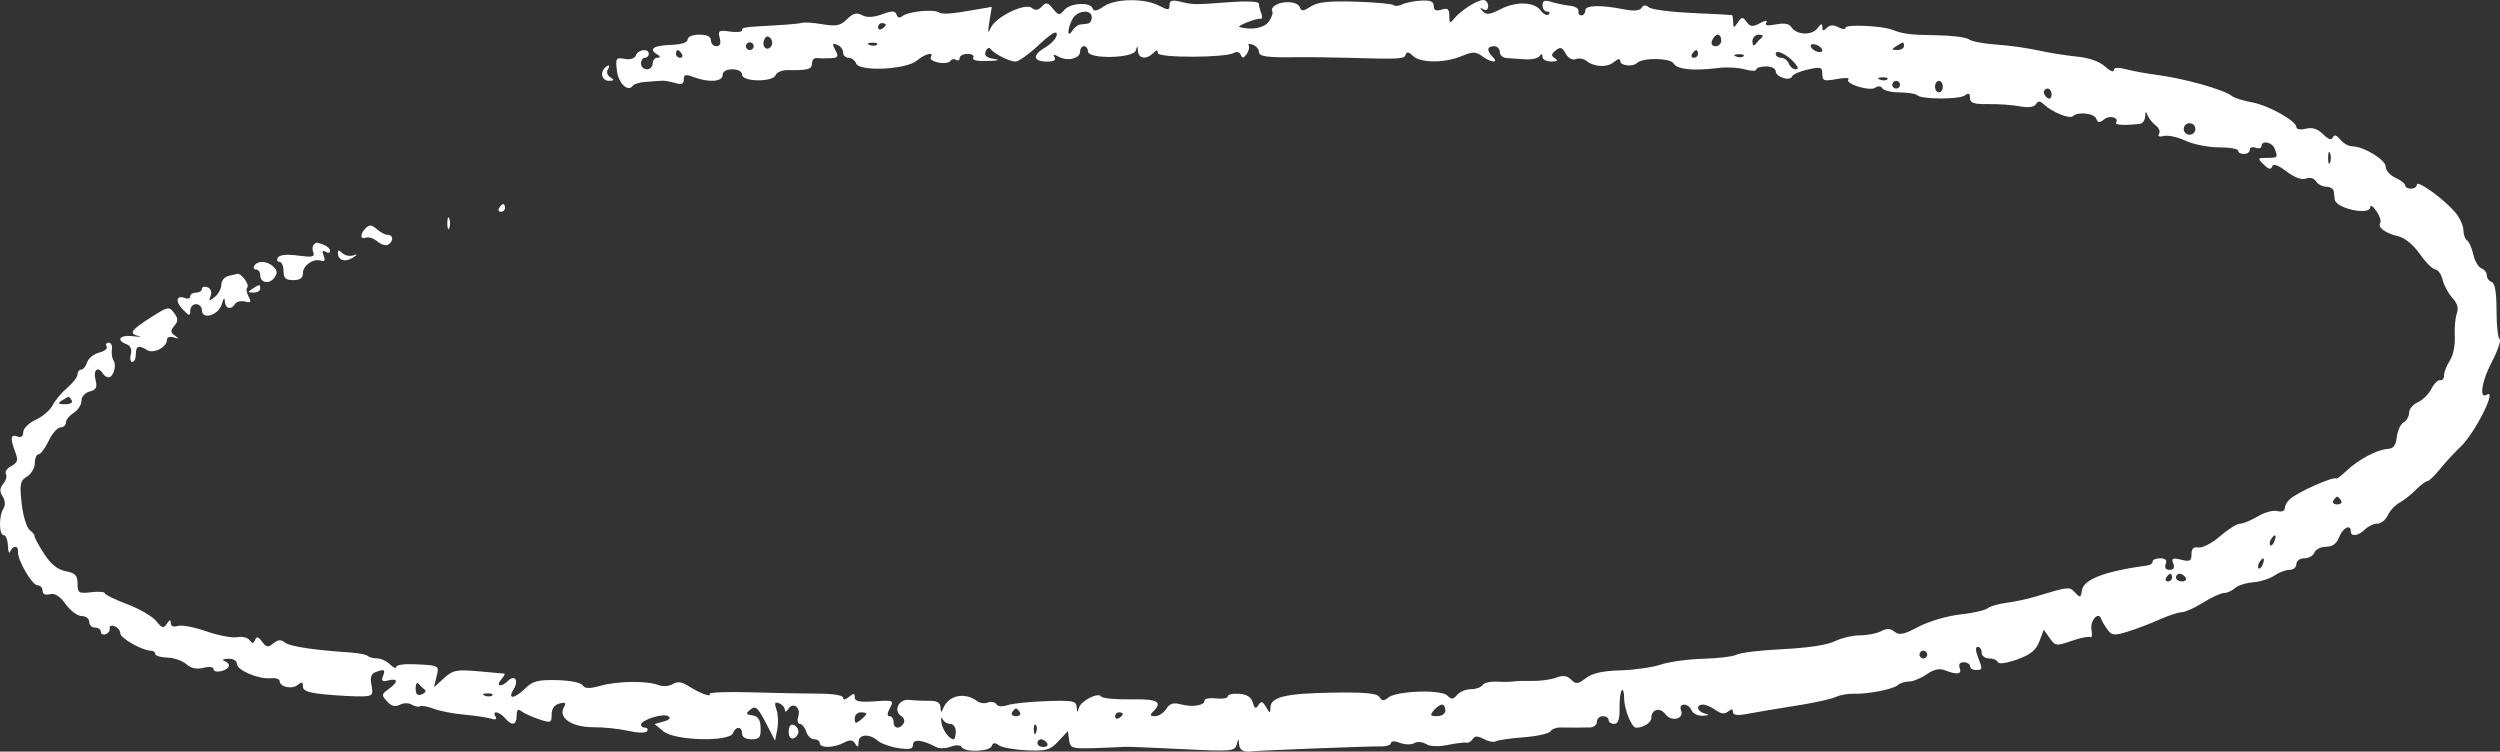 <svg width="306" height="92" viewBox="0 0 306 92" fill="none" xmlns="http://www.w3.org/2000/svg">
<rect x="0" y="0" width="306" height="92" fill="#333333" stroke="none"/>
<path fill-rule="evenodd" clip-rule="evenodd" d="M127.512 0.804C127.074 1.269 126.718 1.318 126.297 0.972C125.476 0.296 121.834 2.077 121.251 3.439C120.919 4.215 120.881 4.018 121.1 2.658L121.393 0.839L119.308 1.201C116.26 1.731 115.377 1.788 114.853 1.488C114.176 1.102 111.137 1.423 110.492 1.949C110.133 2.242 109.872 2.187 109.735 1.787C109.566 1.298 109.216 1.291 107.96 1.75C106.893 2.14 106.116 2.174 105.518 1.857C104.85 1.502 104.412 1.619 103.675 2.35C102.87 3.147 102.368 3.251 100.691 2.971C99.582 2.784 98.46 2.703 98.199 2.789C97.937 2.875 96.546 3.011 95.107 3.09C90.949 3.321 90.826 3.339 90.826 3.718C90.826 3.916 90.152 3.98 89.327 3.86C87.987 3.665 87.856 3.749 88.093 4.649C88.272 5.325 88.139 5.655 87.69 5.655C87.322 5.655 87.021 5.337 87.021 4.949C87.021 4.477 86.546 4.242 85.594 4.242C84.77 4.242 84.168 4.49 84.168 4.831C84.167 5.195 83.431 5.444 82.241 5.483C80.049 5.555 79.355 5.976 80.376 6.616C80.85 6.913 80.884 7.057 80.481 7.062C80.155 7.066 79.887 7.387 79.887 7.776C79.887 8.165 79.566 8.483 79.173 8.483C78.781 8.483 78.46 8.165 78.46 7.776C78.46 7.387 78.674 7.069 78.936 7.069C79.197 7.069 79.411 6.857 79.411 6.598C79.411 5.887 78.123 6.032 77.835 6.775C77.682 7.17 77.139 7.34 76.448 7.209C75.399 7.01 75.327 7.12 75.508 8.649C75.693 10.223 76.87 11.325 77.471 10.486C77.622 10.275 78.335 10.064 79.055 10.019C79.774 9.973 80.63 9.912 80.957 9.882C81.284 9.853 82.033 9.975 82.622 10.153C83.421 10.396 83.692 10.288 83.692 9.728C83.692 9.118 83.919 9.063 84.912 9.438C86.748 10.129 88.448 10.01 88.448 9.19C88.448 8.75 88.897 8.483 89.637 8.483C90.332 8.483 90.826 8.754 90.826 9.135C90.826 10.027 94.589 10.084 94.933 9.196C95.07 8.843 95.754 8.565 96.452 8.578C98.873 8.624 99.388 8.48 99.388 7.756C99.388 7.355 99.656 7.062 99.982 7.105C100.31 7.147 101.066 7.156 101.664 7.125C102.595 7.077 102.678 6.935 102.247 6.138C101.837 5.377 101.877 5.256 102.469 5.481C102.867 5.632 103.193 6.052 103.193 6.413C103.193 6.774 103.491 7.069 103.855 7.069C104.22 7.069 104.64 7.384 104.789 7.769C105.187 8.796 110.923 8.523 112.229 7.415C113.234 6.562 114.379 6.293 113.928 7.016C113.785 7.245 114.206 7.534 114.863 7.659C115.52 7.784 116.174 7.698 116.317 7.47C116.46 7.241 116.776 7.176 117.019 7.325C117.263 7.474 117.462 7.371 117.462 7.097C117.462 6.823 117.903 6.598 118.441 6.598C118.98 6.598 119.288 6.81 119.127 7.069C118.946 7.359 119.621 7.513 120.882 7.47C122.249 7.423 122.505 7.335 121.65 7.206C120.736 7.067 120.448 6.805 120.646 6.294C120.799 5.9 121.054 5.753 121.214 5.969C121.664 6.578 123.556 7.541 124.303 7.541C124.671 7.541 125.958 6.618 127.162 5.491C128.662 4.087 129.353 3.684 129.353 4.211C129.353 4.634 128.707 5.359 127.917 5.821C126.302 6.767 126.438 7.541 128.22 7.541C128.98 7.541 129.29 7.349 129.078 7.01C128.841 6.63 128.987 6.612 129.593 6.948C130.664 7.542 132.207 7.164 132.207 6.307C132.207 5.949 132.421 5.655 132.682 5.655C132.944 5.655 133.158 5.938 133.158 6.284C133.158 7.27 138.76 7.157 139.029 6.166C139.195 5.551 139.24 5.564 139.286 6.245C139.35 7.195 140.315 7.329 141.149 6.504C141.581 6.075 141.719 6.073 141.719 6.494C141.719 7.11 150.072 7.083 151.073 6.464C151.377 6.275 151.735 6.387 151.868 6.713C152.054 7.165 152.224 7.143 152.591 6.621C152.855 6.244 152.968 5.77 152.841 5.565C152.714 5.362 152.941 5.321 153.348 5.475C153.754 5.63 154.086 6.006 154.086 6.312C154.086 6.919 154.994 7.058 158.604 7.001C159.912 6.981 162.695 7.012 164.788 7.071C171.454 7.259 171.865 7.237 172.053 6.681C172.18 6.303 172.454 6.351 172.946 6.838C173.841 7.725 176.786 7.743 178.884 6.875C180.269 6.301 180.62 6.301 181.411 6.875C182.534 7.689 183.515 7.764 182.719 6.975C181.942 6.205 182.002 5.655 182.862 5.655C183.254 5.655 183.575 5.974 183.575 6.362C183.575 6.751 183.95 7.087 184.407 7.107C184.865 7.129 185.882 7.196 186.667 7.257C187.452 7.319 188.251 7.142 188.443 6.866C188.677 6.529 188.795 6.558 188.8 6.952C188.804 7.276 189.288 7.537 189.877 7.534C190.622 7.528 190.76 7.408 190.331 7.138C189.834 6.827 189.851 6.637 190.416 6.172C190.989 5.702 191.214 5.771 191.635 6.55C191.944 7.122 192.437 7.397 192.863 7.235C193.255 7.086 193.84 7.179 194.164 7.442C195.122 8.22 196.69 8.294 197.533 7.6C198.044 7.181 198.32 7.139 198.32 7.483C198.32 8.044 199.857 8.217 200.366 7.713C201.05 7.034 204.461 7.079 204.852 7.771C205.266 8.504 207.303 8.707 210.347 8.318C211.337 8.191 212.782 8.268 213.557 8.488C214.332 8.708 214.967 8.718 214.967 8.509C214.967 8.3 215.502 8.13 216.156 8.13C216.81 8.13 217.345 8.396 217.345 8.723C217.345 9.431 219.136 9.992 219.352 9.351C219.435 9.105 220.301 8.726 221.278 8.508C222.871 8.152 223.053 8.208 223.053 9.057C223.053 9.893 223.257 9.964 224.836 9.672C225.818 9.49 226.454 9.507 226.251 9.709C225.718 10.242 228.884 11.22 229.55 10.729C229.873 10.491 230.231 10.528 230.411 10.816C230.58 11.088 231.527 11.311 232.514 11.311C233.501 11.311 234.464 11.464 234.652 11.65C235.185 12.178 239.866 12.189 240.532 11.664C240.959 11.327 241.127 11.417 241.127 11.983C241.127 12.614 241.579 12.765 243.386 12.74C244.628 12.723 246.365 12.846 247.244 13.014C248.278 13.211 248.967 13.118 249.196 12.751C249.468 12.316 249.705 12.331 250.214 12.813C251.178 13.728 253.345 14.6 253.723 14.225C254.314 13.639 256.315 13.848 256.577 14.524C256.78 15.046 256.98 15.068 257.521 14.623C258.207 14.059 259.405 14.373 259.006 15.012C258.821 15.309 260.164 15.374 261.936 15.155C262.263 15.114 262.548 14.71 262.568 14.257C262.598 13.597 262.661 13.574 262.883 14.139C263.036 14.527 263.479 15.078 263.869 15.363C264.259 15.648 264.438 16.105 264.267 16.38C264.074 16.688 264.301 16.789 264.863 16.643C265.362 16.514 266.548 16.775 267.499 17.221C268.45 17.669 270.289 18.035 271.587 18.035C272.884 18.035 273.946 18.219 273.946 18.443C273.946 18.668 274.267 18.852 274.659 18.852C275.051 18.852 275.373 18.617 275.373 18.33C275.373 18.043 275.694 17.93 276.086 18.08C276.478 18.229 276.799 18.145 276.799 17.894C276.799 17.145 278.101 17.378 278.413 18.183C278.84 19.285 278.809 19.323 277.479 19.323C276.317 19.323 276.297 19.363 277.084 20.143C277.674 20.728 277.968 20.797 278.107 20.384C278.24 19.989 278.803 20.182 279.867 20.986C280.856 21.734 281.734 22.053 282.255 21.855C282.742 21.67 283.247 21.81 283.491 22.2C283.717 22.561 284.284 22.858 284.751 22.858C285.217 22.858 285.625 23.124 285.658 23.447C285.691 23.771 285.744 24.214 285.777 24.431C285.943 25.536 290.117 26.415 290.117 25.345C290.117 25.028 290.451 25.24 290.858 25.817C291.266 26.394 291.482 27.053 291.339 27.282C290.992 27.838 291.955 28.547 293.579 28.931C294.366 29.118 295.424 29.995 296.195 31.099C296.907 32.12 297.753 32.962 298.075 32.972C298.397 32.982 298.807 33.566 298.985 34.271C299.163 34.975 299.704 35.97 300.185 36.483C300.78 37.116 300.95 37.726 300.713 38.384C300.521 38.917 300.411 40.188 300.468 41.209C300.526 42.23 300.253 43.548 299.863 44.138C299.473 44.728 299.154 45.536 299.154 45.934C299.154 46.332 298.94 46.604 298.678 46.54C298.416 46.475 297.93 46.952 297.599 47.6C297.268 48.248 296.519 48.988 295.935 49.243C295.352 49.499 294.874 50.072 294.874 50.516C294.874 50.96 294.571 51.493 294.201 51.7C293.831 51.908 293.457 52.714 293.369 53.491C293.253 54.521 292.949 54.918 292.251 54.953C290.994 55.016 288.746 56.201 287.274 57.575C286.627 58.18 286.041 58.628 285.972 58.57C285.62 58.275 281.201 60.243 280.255 61.116C279.924 61.422 279.653 61.923 279.653 62.231C279.653 62.552 279.262 62.69 278.739 62.554C278.236 62.424 277.16 62.717 276.349 63.206C275.538 63.695 274.565 64.095 274.189 64.095C273.811 64.095 272.711 64.784 271.743 65.626C270.776 66.468 269.591 67.091 269.111 67.01C268.496 66.907 268.238 67.154 268.238 67.845C268.238 68.672 268.039 68.776 266.971 68.511C265.922 68.25 265.755 68.33 266.004 68.973C266.206 69.493 266.057 69.751 265.556 69.751C265.086 69.751 264.909 69.488 265.081 69.044C265.267 68.563 265.055 68.337 264.418 68.337C263.903 68.337 263.482 68.513 263.482 68.729C263.482 68.946 263.214 69.158 262.887 69.203C257.659 69.909 255.025 70.906 254.829 72.253C254.697 73.168 254.613 73.196 253.989 72.53C253.282 71.777 253.258 71.779 249.132 73.027C248.172 73.317 246.585 73.656 245.605 73.78C244.625 73.905 243.577 74.209 243.276 74.457C242.975 74.704 241.459 75.046 239.906 75.216C238.341 75.387 236.084 76.053 234.838 76.712C233.033 77.665 232.454 77.786 231.895 77.327C231.386 76.909 230.944 76.89 230.249 77.259C229.726 77.536 228.568 77.763 227.675 77.763C226.783 77.763 225.389 78.091 224.578 78.492C223.67 78.941 221.241 79.31 218.256 79.452C215.591 79.579 213.04 79.88 212.588 80.12C212.136 80.359 210.293 80.589 208.492 80.632C206.69 80.674 204.355 80.992 203.303 81.339C202.25 81.686 200.003 82.007 198.308 82.055C196.152 82.115 194.893 82.399 194.111 83.002C193.14 83.75 192.904 83.774 192.311 83.187C191.815 82.695 191.314 82.63 190.471 82.947C189.835 83.187 188.505 83.366 187.515 83.346C186.525 83.326 185.501 83.355 185.24 83.411C184.978 83.468 184.09 83.477 183.266 83.434C182.443 83.39 181.627 83.581 181.455 83.857C181.282 84.134 180.645 84.361 180.038 84.361C179.431 84.361 178.674 84.673 178.354 85.054C177.875 85.626 177.664 85.64 177.15 85.131C176.377 84.365 170.928 84.556 169.922 85.384C169.382 85.827 169.149 85.814 168.843 85.323C168.551 84.856 167.119 84.718 163.168 84.778C157.39 84.866 155.52 85.307 155.498 86.588C155.485 87.362 155.446 87.359 154.967 86.543C154.549 85.83 154.37 85.785 154.03 86.307C153.701 86.814 153.553 86.746 153.343 85.99C153.161 85.337 152.627 84.994 151.678 84.922C150.909 84.864 150.281 85.004 150.281 85.234C150.281 85.463 149.639 85.576 148.854 85.486C148.069 85.396 147.427 85.514 147.427 85.749C147.427 86.36 145.97 86.593 144.534 86.212C143.609 85.966 143.167 86.105 142.746 86.773C142.438 87.26 141.825 87.66 141.383 87.66C140.757 87.66 140.705 87.534 141.149 87.094C142.359 85.895 141.7 85.539 138.382 85.599C136.546 85.631 134.933 85.48 134.797 85.263C134.436 84.683 132.285 85.779 132.046 86.665C131.881 87.276 131.83 87.256 131.786 86.558C131.737 85.784 131.336 85.705 128.045 85.818C126.018 85.888 123.884 86.111 123.305 86.313C122.685 86.53 122.127 86.481 121.949 86.196C121.783 85.929 121.32 85.834 120.921 85.986C120.522 86.138 119.955 86.077 119.661 85.851C118.118 84.663 116.078 85.082 115.436 86.717C115.216 87.279 115.151 87.253 115.121 86.592C115.095 86.002 114.703 85.765 113.776 85.779C113.057 85.79 111.939 85.74 111.293 85.668C109.999 85.526 109.287 87.022 110.342 87.668C110.662 87.865 110.778 88.261 110.598 88.549C110.126 89.306 109.376 89.194 109.376 88.367C109.376 87.978 109.155 87.66 108.884 87.66C108.558 87.66 108.572 87.325 108.927 86.668C109.442 85.714 109.374 85.684 107.04 85.844C105.224 85.969 104.619 85.849 104.619 85.364C104.62 84.842 104.481 84.83 103.906 85.303C103.474 85.659 103.193 85.697 103.193 85.399C103.193 85.111 101.961 84.905 100.22 84.902C98.585 84.899 94.858 84.825 91.938 84.739C89.018 84.653 86.727 84.742 86.849 84.938C87.144 85.41 85.634 84.843 84.24 83.958C83.43 83.444 82.907 83.383 82.337 83.735C81.899 84.006 81.131 84.058 80.6 83.853C79.199 83.31 75.634 83.35 73.519 83.932C72.125 84.315 71.583 84.302 71.317 83.877C71.117 83.555 69.761 83.284 68.172 83.247C65.859 83.194 65.197 83.364 64.31 84.243C62.978 85.562 62.062 85.65 62.861 84.382C63.535 83.313 63.017 82.508 62.185 83.332C61.366 84.144 60.639 84.016 61.337 83.182C61.663 82.794 61.849 82.465 61.752 82.451C61.655 82.439 60.222 82.31 58.568 82.166C55.872 81.931 55.435 82.018 54.339 83.014L53.117 84.125L53.431 82.829C53.773 81.417 53.804 81.433 50.516 81.295C49.404 81.248 48.495 81.404 48.495 81.641C48.495 81.878 48.159 81.738 47.748 81.331C47.336 80.924 46.623 80.59 46.162 80.59C45.701 80.59 45.187 80.455 45.02 80.289C44.853 80.123 43.907 79.934 42.92 79.868C38.357 79.564 35.444 79.12 34.861 78.641C34.391 78.254 34.028 78.281 33.461 78.748C32.813 79.28 32.602 79.249 32.082 78.544C31.621 77.919 31.406 77.865 31.218 78.327C31.023 78.808 30.879 78.815 30.554 78.36C30.325 78.041 29.64 77.875 29.032 77.991C28.424 78.107 26.73 77.785 25.267 77.276C23.804 76.766 22.225 76.469 21.758 76.616C21.237 76.78 20.905 76.643 20.901 76.263C20.895 75.805 20.769 75.828 20.422 76.349C20.018 76.954 19.83 76.906 19.121 76.016C18.665 75.445 17.062 74.514 15.557 73.948C14.053 73.382 12.822 72.779 12.822 72.608C12.822 72.437 12.073 72.383 11.158 72.489C9.627 72.666 9.493 72.581 9.493 71.44C9.493 70.431 9.219 70.144 8.03 69.909C6.997 69.704 6.204 69.049 5.333 67.682C4.654 66.616 4.15 65.673 4.212 65.584C4.274 65.495 4.015 65.177 3.636 64.877C3.257 64.577 2.813 63.114 2.649 61.627C2.387 59.249 2.466 58.852 3.306 58.332C3.831 58.008 4.261 57.263 4.261 56.677C4.261 56.091 4.465 55.612 4.714 55.612C4.963 55.612 5.523 54.87 5.958 53.962C6.392 53.055 7.044 52.313 7.407 52.313C7.769 52.313 8.066 52.046 8.066 51.72C8.066 51.393 8.494 50.861 9.017 50.537C9.541 50.213 9.969 49.551 9.969 49.065C9.969 48.561 10.402 48.069 10.979 47.92C11.791 47.709 11.929 47.422 11.683 46.451C11.385 45.272 11.997 44.773 12.585 45.715C12.746 45.974 13.057 46.186 13.275 46.186C13.866 46.186 14.303 44.768 13.906 44.141C13.716 43.84 13.621 43.223 13.697 42.769C13.772 42.316 13.593 41.945 13.3 41.945C13.007 41.945 12.895 42.151 13.052 42.402C13.209 42.654 12.801 42.993 12.146 43.156C11.49 43.319 10.825 43.855 10.667 44.348C10.509 44.841 10.181 45.244 9.937 45.244C9.693 45.244 9.493 45.502 9.493 45.818C9.493 46.133 8.924 46.877 8.228 47.469C7.532 48.061 6.729 49.023 6.442 49.605C6.156 50.187 5.231 50.982 4.388 51.37C3.543 51.76 2.85 52.441 2.845 52.888C2.838 53.412 2.582 53.602 2.121 53.426C1.293 53.111 1.222 53.653 1.868 55.337C2.249 56.33 2.164 56.624 1.379 57.041C0.856 57.318 0.561 57.755 0.721 58.013C0.882 58.27 0.74 58.807 0.406 59.206C-0.045 59.745 -0.067 60.142 0.322 60.759C0.642 61.266 0.679 61.845 0.42 62.252C-0.159 63.157 -0.132 65.509 0.456 65.509C0.718 65.509 0.949 66.093 0.969 66.805C0.99 67.518 1.115 67.836 1.246 67.512C1.558 66.748 2.268 66.748 2.201 67.512C2.113 68.507 3.923 71.636 4.587 71.636C4.931 71.636 5.212 71.934 5.212 72.299C5.212 72.715 5.544 72.875 6.103 72.731C6.713 72.573 7.323 72.958 8.038 73.953C8.612 74.752 9.496 75.406 10.001 75.406C10.507 75.406 10.92 75.724 10.92 76.113C10.92 76.502 11.241 76.82 11.633 76.82C12.026 76.82 12.347 77.05 12.347 77.33C12.347 77.611 12.614 77.744 12.941 77.625C13.268 77.506 13.485 77.178 13.423 76.896C13.36 76.614 13.628 76.504 14.017 76.652C14.406 76.8 14.725 77.192 14.725 77.524C14.725 78.112 17.442 79.648 18.483 79.648C18.771 79.648 19.006 79.828 19.006 80.047C19.006 80.267 19.669 80.465 20.481 80.489C21.291 80.511 22.337 80.872 22.803 81.29C23.372 81.8 24.059 81.948 24.895 81.74C25.625 81.559 26.14 81.629 26.14 81.909C26.14 82.172 26.568 82.276 27.091 82.141C28.165 81.862 28.339 81.259 27.448 80.902C27.121 80.772 27.335 80.648 27.924 80.627C28.543 80.606 28.994 80.869 28.994 81.251C28.994 82.038 31.643 83.16 33.156 83.014C33.744 82.958 34.226 83.108 34.226 83.35C34.226 84.079 35.729 84.413 36.427 83.84C36.932 83.424 37.08 83.467 37.08 84.03C37.08 84.579 37.806 84.822 40.053 85.021C41.688 85.167 43.635 85.263 44.381 85.236C45.602 85.191 45.71 85.055 45.471 83.873C45.285 82.95 45.423 82.478 45.938 82.282C47.05 81.86 47.196 81.936 46.874 82.768C46.647 83.355 46.8 83.474 47.537 83.283C48.758 82.967 48.767 83.486 47.556 84.351C46.692 84.969 46.678 85.087 47.379 85.854C47.915 86.441 48.374 86.562 48.937 86.264C49.39 86.023 50.023 86.017 50.4 86.248C50.766 86.472 51.218 86.561 51.405 86.447C51.592 86.332 52.351 86.47 53.093 86.752C53.834 87.034 55.511 87.36 56.819 87.476C58.127 87.592 59.598 87.81 60.089 87.96C60.669 88.137 60.867 88.05 60.655 87.71C60.167 86.928 61.131 87.082 61.813 87.895C62.649 88.894 63.24 88.772 63.24 87.602C63.24 86.87 63.399 86.725 63.834 87.062C64.161 87.316 65.125 87.755 65.975 88.038C67.425 88.522 67.52 88.485 67.52 87.455C67.52 86.752 67.863 86.267 68.47 86.11C69.217 85.916 69.332 86.018 69.01 86.589C68.292 87.86 70.017 89.021 72.606 89.01C73.864 89.004 75.803 89.206 76.917 89.459C78.099 89.726 79.051 89.742 79.204 89.495C79.349 89.263 79.24 89.073 78.964 89.073C78.687 89.073 78.46 88.908 78.46 88.705C78.46 88.123 81.153 87.27 81.78 87.654C82.151 87.881 81.963 88.106 81.235 88.309L80.125 88.619L81.207 89.521C82.582 90.666 89.295 90.834 89.721 89.734C90.061 88.856 90.826 88.888 90.826 89.78C90.826 90.215 91.272 90.487 91.984 90.487C92.957 90.487 93.135 90.266 93.101 89.097C93.072 88.081 92.803 87.669 92.103 87.565C91.268 87.442 91.237 87.349 91.864 86.838C92.472 86.341 92.758 86.59 93.726 88.455L94.869 90.659L95.139 89.277C95.287 88.517 95.243 87.428 95.04 86.858C94.755 86.053 94.828 85.879 95.365 86.083C95.746 86.228 96.062 86.589 96.066 86.885C96.07 87.208 96.24 87.163 96.488 86.775C97.073 85.861 98.06 86.608 97.71 87.699C97.551 88.196 97.635 88.602 97.897 88.602C98.158 88.602 98.508 89.026 98.674 89.545C98.84 90.063 99.283 90.487 99.657 90.487C100.032 90.487 100.339 90.699 100.339 90.959C100.339 91.587 102.062 91.559 103.285 90.91C104.038 90.511 104.36 90.538 104.673 91.028C104.99 91.523 105.083 91.482 105.088 90.841C105.097 89.858 106.384 89.758 107.436 90.659C107.849 91.013 108.99 91.424 109.971 91.572C111.362 91.782 111.754 91.686 111.754 91.133C111.754 90.422 112.91 90.548 114.583 91.44C114.962 91.642 115.757 91.625 116.35 91.401C116.997 91.157 117.541 91.176 117.711 91.448C118.126 92.113 121.154 92.001 121.388 91.312C121.532 90.887 121.775 90.862 122.26 91.221C122.629 91.495 124.161 91.772 125.664 91.837C128.081 91.941 128.53 91.813 129.551 90.721L130.706 89.486L130.862 90.576C131.008 91.6 131.205 91.659 134.109 91.563C135.81 91.507 137.415 91.439 137.676 91.412C137.938 91.385 141.074 91.51 144.646 91.688C150.739 91.992 151.155 91.958 151.369 91.132C151.571 90.355 151.604 90.348 151.652 91.076C151.701 91.812 152.232 92.11 153.233 91.964C153.957 91.858 167.717 91.329 168.949 91.36C169.669 91.378 170.257 91.194 170.257 90.951C170.257 90.684 170.695 90.675 171.367 90.929C171.978 91.159 172.761 91.173 173.108 90.96C173.458 90.746 174.096 90.794 174.539 91.069C175.036 91.376 176.041 91.419 177.197 91.182C178.22 90.972 179.251 90.847 179.488 90.904C179.726 90.962 180.073 90.763 180.26 90.464C180.517 90.052 180.851 90.052 181.622 90.46C182.184 90.758 182.838 90.883 183.076 90.737C183.314 90.591 184.849 90.369 186.488 90.243C188.126 90.117 189.605 89.791 189.774 89.52C189.943 89.248 190.49 89.034 190.99 89.044C192.242 89.068 193.643 89.066 194.634 89.038C195.091 89.025 195.466 88.71 195.466 88.337C195.466 87.965 195.787 87.66 196.179 87.66C196.572 87.66 196.893 87.872 196.893 88.131C196.893 88.39 197.201 88.602 197.576 88.602C198.063 88.602 198.253 88.051 198.234 86.694C198.219 85.645 198.339 84.655 198.501 84.495C198.663 84.335 198.795 84.759 198.795 85.438C198.795 86.817 199.704 89.073 200.26 89.073C201.151 89.073 202.125 88.446 202.125 87.873C202.125 86.811 203.186 86.526 203.839 87.411C204.572 88.404 206.171 88.019 205.756 86.949C205.597 86.538 205.753 86.246 206.132 86.246C206.488 86.246 206.903 86.564 207.053 86.953C207.204 87.341 207.815 87.635 208.412 87.605C209.217 87.564 209.283 87.495 208.665 87.335C207.698 87.085 207.537 86.246 208.455 86.246C208.798 86.246 209.492 86.546 209.999 86.914C210.65 87.385 211.097 87.438 211.517 87.092C211.937 86.747 212.113 86.765 212.113 87.152C212.113 87.517 212.633 87.606 213.659 87.416C215.31 87.11 215.87 87.016 220.675 86.235C222.375 85.959 224.194 85.538 224.717 85.299C225.241 85.061 226.204 84.888 226.858 84.915C228.558 84.987 231.772 84.358 232.304 83.85C232.552 83.612 233.161 83.418 233.657 83.418C234.153 83.418 235.127 83.022 235.822 82.538C236.682 81.938 237.387 81.778 238.035 82.033C239.54 82.628 240.169 82.537 239.872 81.769C239.699 81.321 239.878 81.062 240.363 81.062C240.783 81.062 241.127 81.274 241.127 81.533C241.127 81.792 241.448 82.004 241.84 82.004C242.683 82.004 242.691 81.952 242.09 80.385C241.788 79.6 241.788 79.176 242.09 79.176C242.345 79.176 242.554 79.495 242.554 79.883C242.554 80.272 242.964 80.59 243.466 80.59C243.967 80.59 244.448 80.796 244.536 81.047C244.628 81.315 245.601 81.18 246.883 80.723C248.539 80.131 249.205 79.593 249.617 78.51L250.162 77.079L250.886 78.103C251.576 79.078 251.704 79.095 253.554 78.448C254.623 78.075 255.657 77.867 255.853 77.987C256.049 78.107 256.114 77.707 255.996 77.097C255.786 76.007 256.846 74.769 257.169 75.727C257.259 75.996 257.61 76.591 257.95 77.051C258.495 77.789 258.786 77.82 260.43 77.312C261.455 76.996 263.2 76.332 264.309 75.836C265.418 75.341 266.653 74.935 267.053 74.935C267.454 74.935 268.629 74.405 269.665 73.757C270.701 73.109 271.859 72.578 272.238 72.578C272.616 72.578 273.209 72.313 273.555 71.989C273.9 71.665 274.902 71.343 275.78 71.274C276.659 71.204 277.83 70.833 278.383 70.449C278.936 70.065 279.77 69.751 280.235 69.751C280.7 69.751 281.08 69.433 281.08 69.044C281.08 68.647 281.504 68.337 282.046 68.337C282.578 68.337 283.136 68.019 283.286 67.63C283.437 67.241 284.078 66.923 284.71 66.923C285.499 66.923 286.002 66.553 286.312 65.745C286.754 64.592 287.739 64.104 287.739 65.038C287.739 65.735 288.657 65.61 289.472 64.802C289.864 64.413 290.547 64.095 290.99 64.095C291.432 64.095 292.005 63.635 292.264 63.074C292.522 62.511 293.16 61.822 293.681 61.542C294.202 61.261 295.102 60.555 295.68 59.971C296.258 59.389 296.901 58.902 297.11 58.891C297.319 58.88 298.025 58.205 298.679 57.391C299.333 56.576 300.458 55.354 301.18 54.676C302.929 53.028 305.71 47.496 304.378 48.312C303.415 48.902 303.753 46.674 304.98 44.339C305.718 42.934 306.155 41.662 305.949 41.512C305.743 41.361 305.575 39.771 305.574 37.978C305.573 35.792 305.377 34.653 304.98 34.521C304.653 34.413 304.386 34.048 304.386 33.708C304.386 33.369 304.085 32.977 303.717 32.837C303.35 32.697 302.906 31.934 302.73 31.142C302.554 30.35 302.213 29.581 301.971 29.433C301.73 29.285 301.525 28.7 301.515 28.132C301.506 27.564 301.024 26.56 300.445 25.902C299.003 24.262 295.825 21.99 295.825 22.598C295.825 22.87 295.504 23.093 295.111 23.093C294.719 23.093 294.398 22.915 294.398 22.698C294.398 22.48 293.863 22.06 293.209 21.765C292.555 21.47 292.014 20.853 292.008 20.393C291.996 19.54 289.293 17.909 287.891 17.909C287.473 17.909 286.826 17.538 286.453 17.084C285.988 16.517 285.702 16.434 285.539 16.819C285.378 17.198 284.991 17.071 284.339 16.425C283.67 15.762 283.025 15.558 282.228 15.756C281.584 15.916 281.08 15.833 281.08 15.568C281.08 14.799 277.669 12.897 275.61 12.519C274.564 12.326 273.489 11.99 273.22 11.77C272.235 10.964 267.267 9.575 263.794 9.135C262.707 8.997 261.122 8.705 260.271 8.486C259.224 8.216 258.725 8.254 258.725 8.603C258.725 8.887 258.244 8.678 257.655 8.139C256.984 7.524 255.699 7.072 254.207 6.926C252.899 6.797 250.758 6.454 249.45 6.164C248.142 5.873 245.833 5.553 244.317 5.451C242.802 5.35 241.304 5.063 240.988 4.813C240.672 4.564 238.915 4.341 237.084 4.317C233.803 4.274 233.023 4.177 231.614 3.641C230.334 3.154 225.907 2.955 225.907 3.385C225.907 3.615 225.511 3.594 225.028 3.338C224.424 3.017 223.979 3.041 223.601 3.415C223.187 3.826 223.053 3.798 223.053 3.303C223.053 2.826 222.89 2.868 222.454 3.459C221.779 4.374 219.864 4.287 219.257 3.314C218.997 2.897 218.373 2.789 217.37 2.988C216.351 3.19 215.973 3.121 216.19 2.774C216.39 2.453 216.102 2.478 215.419 2.84C214.517 3.319 214.236 3.292 213.79 2.688C213.307 2.033 213.195 2.039 212.71 2.746C212.209 3.477 212.167 3.474 212.141 2.71C212.126 2.257 212.059 1.866 211.994 1.842C211.929 1.819 209.748 1.706 207.149 1.592C204.549 1.477 202.161 1.167 201.84 0.904C201.442 0.576 201.153 0.595 200.924 0.962C200.706 1.312 199.987 1.379 198.86 1.157C195.914 0.574 194.039 0.622 194.039 1.279C194.039 1.612 193.825 1.885 193.563 1.885C193.302 1.885 193.142 1.647 193.207 1.355C193.272 1.063 192.791 0.767 192.137 0.697C191.483 0.627 190.466 0.417 189.877 0.23C189.067 -0.027 188.807 0.075 188.807 0.652C188.807 1.071 189.057 1.414 189.362 1.414C189.667 1.414 189.757 1.573 189.561 1.766C189.365 1.961 188.936 1.755 188.607 1.309C187.794 0.207 185.578 0.13 183.639 1.135C182.379 1.789 181.924 1.842 181.499 1.385C181.091 0.947 181.105 0.886 181.554 1.137C181.918 1.341 182.148 1.186 182.148 0.735C182.148 0.331 181.875 0 181.541 0C180.801 0 178.8 1.284 177.986 2.28C177.469 2.913 177.392 2.869 177.392 1.944C177.392 1.093 177.2 0.939 176.441 1.178C175.763 1.391 175.489 1.263 175.489 0.731C175.489 0.185 175.075 0.009 173.944 0.074C173.093 0.123 172.051 0.331 171.628 0.536C171.204 0.741 170.728 0.781 170.57 0.624C170.411 0.467 168.318 0.278 165.919 0.204C162.619 0.102 161.284 0.246 160.442 0.793C159.507 1.4 159.287 1.411 159.074 0.861C158.807 0.172 157.059 0.051 156.075 0.654C155.757 0.848 155.599 1.171 155.723 1.37C155.847 1.568 155.656 2.145 155.299 2.651C154.745 3.435 153.162 3.724 151.708 3.308C151.306 3.193 153.82 2.203 154.263 2.302C154.491 2.353 154.545 2.051 154.382 1.63C154.219 1.21 154.086 0.669 154.086 0.43C154.086 0.177 152.539 0.11 150.4 0.27C146.052 0.595 146.129 0.596 144.454 0.2C143.453 -0.037 143.146 0.063 143.146 0.624C143.146 1.274 142.997 1.281 141.838 0.682C140.047 -0.244 136.488 -0.184 135.077 0.796C134.264 1.36 133.876 1.428 133.742 1.031C133.466 0.21 130.999 0.349 130.264 1.227C129.688 1.914 129.563 1.899 128.881 1.065C128.244 0.285 128.039 0.246 127.512 0.804ZM133.633 2.121C133.633 2.51 133.419 2.854 133.158 2.887C132.896 2.919 132.461 2.972 132.189 3.004C131.918 3.037 131.493 3.381 131.245 3.77C130.606 4.773 130.629 3.516 131.272 2.325C131.852 1.252 133.633 1.098 133.633 2.121ZM108.425 3.036C108.425 3.15 108.211 3.374 107.949 3.535C107.688 3.695 107.474 3.601 107.474 3.327C107.474 3.053 107.688 2.828 107.949 2.828C108.211 2.828 108.425 2.921 108.425 3.036ZM94.415 5.622C93.947 6.372 93.194 5.761 93.526 4.902C93.709 4.429 93.969 4.339 94.273 4.64C94.529 4.894 94.593 5.336 94.415 5.622ZM210.686 4.949C210.686 5.337 210.372 5.655 209.988 5.655C209.562 5.655 209.396 5.379 209.563 4.949C209.714 4.56 210.028 4.242 210.262 4.242C210.495 4.242 210.686 4.56 210.686 4.949ZM215.646 4.595C215.41 4.79 215.056 5.161 214.861 5.42C214.658 5.689 214.503 5.537 214.498 5.066C214.495 4.608 214.843 4.242 215.284 4.242C215.72 4.242 215.883 4.4 215.646 4.595ZM92.253 5.655C92.253 5.915 92.039 6.127 91.778 6.127C91.516 6.127 91.302 5.915 91.302 5.655C91.302 5.396 91.516 5.184 91.778 5.184C92.039 5.184 92.253 5.396 92.253 5.655ZM107.345 5.469C107.187 5.625 106.776 5.642 106.433 5.506C106.054 5.356 106.167 5.244 106.721 5.221C107.222 5.201 107.503 5.312 107.345 5.469ZM223.053 6.163C223.053 6.385 222.732 6.446 222.339 6.297C221.947 6.148 221.626 5.843 221.626 5.62C221.626 5.397 221.947 5.336 222.339 5.485C222.732 5.634 223.053 5.939 223.053 6.163ZM233.041 5.655C233.041 5.915 232.666 6.123 232.209 6.12C231.497 6.114 231.48 6.046 232.09 5.655C232.987 5.08 233.041 5.08 233.041 5.655ZM83.454 6.598C83.616 6.857 83.521 7.069 83.244 7.069C82.968 7.069 82.741 6.857 82.741 6.598C82.741 6.339 82.835 6.127 82.95 6.127C83.066 6.127 83.292 6.339 83.454 6.598ZM207.832 6.598C207.832 6.857 207.606 7.069 207.329 7.069C207.052 7.069 206.957 6.857 207.119 6.598C207.281 6.339 207.507 6.127 207.623 6.127C207.738 6.127 207.832 6.339 207.832 6.598ZM219.702 7.75C220.134 8.267 220.153 8.483 219.767 8.483C219.465 8.483 219.095 8.165 218.944 7.776C218.793 7.387 218.372 7.069 218.008 7.069C217.643 7.069 217.345 6.85 217.345 6.582C217.345 5.971 218.827 6.706 219.702 7.75ZM213.411 6.883C213.253 7.039 212.843 7.056 212.5 6.92C212.12 6.77 212.233 6.658 212.787 6.635C213.288 6.615 213.569 6.726 213.411 6.883ZM74.021 8.326C73.401 8.94 73.716 9.897 74.536 9.89C75.194 9.884 75.231 9.797 74.713 9.471C74.352 9.245 74.204 8.824 74.384 8.536C74.744 7.96 74.521 7.831 74.021 8.326ZM231.01 9.71C230.852 9.867 230.441 9.884 230.098 9.748C229.719 9.597 229.831 9.486 230.386 9.463C230.887 9.443 231.168 9.554 231.01 9.71ZM232.565 10.368C232.565 10.628 232.351 10.84 232.09 10.84C231.828 10.84 231.614 10.628 231.614 10.368C231.614 10.109 231.828 9.897 232.09 9.897C232.351 9.897 232.565 10.109 232.565 10.368ZM237.797 10.604C237.797 10.993 237.583 11.311 237.322 11.311C237.06 11.311 236.846 10.993 236.846 10.604C236.846 10.215 237.06 9.897 237.322 9.897C237.583 9.897 237.797 10.215 237.797 10.604ZM251.115 11.574C251.115 11.978 250.901 12.178 250.64 12.018C250.378 11.858 250.164 11.527 250.164 11.283C250.164 11.039 250.378 10.84 250.64 10.84C250.901 10.84 251.115 11.171 251.115 11.574ZM268.714 15.788C268.714 16.177 268.393 16.495 268 16.495C267.608 16.495 267.287 16.177 267.287 15.788C267.287 15.399 267.608 15.081 268 15.081C268.393 15.081 268.714 15.399 268.714 15.788ZM285.2 19.912C285.068 20.236 284.96 19.971 284.96 19.323C284.96 18.675 285.068 18.41 285.2 18.734C285.332 19.058 285.332 19.588 285.2 19.912ZM61.099 25.45C60.938 25.709 61.032 25.921 61.309 25.921C61.586 25.921 61.813 25.709 61.813 25.45C61.813 25.19 61.719 24.978 61.603 24.978C61.487 24.978 61.261 25.19 61.099 25.45ZM54.753 27.335C54.753 27.983 54.861 28.248 54.993 27.924C55.125 27.6 55.125 27.07 54.993 26.746C54.861 26.422 54.753 26.687 54.753 27.335ZM44.778 27.907C44.037 28.641 44.055 29.356 44.809 29.085C45.136 28.968 45.764 29.183 46.206 29.563C46.647 29.944 47.236 30.115 47.514 29.945C48.191 29.53 48.158 28.749 47.462 28.749C47.156 28.749 46.553 28.433 46.124 28.048C45.521 27.508 45.214 27.476 44.778 27.907ZM38.381 29.973C38.225 30.128 38.211 30.551 38.352 30.913C38.556 31.442 38.185 31.515 36.479 31.283C35.124 31.099 34.232 31.186 34.023 31.521C33.842 31.811 33.921 32.048 34.198 32.048C34.475 32.048 34.702 32.551 34.702 33.167C34.702 34.047 34.956 34.286 35.891 34.286C36.728 34.286 37.08 34.03 37.08 33.419C37.08 32.465 38.404 31.583 39.34 31.915C39.737 32.057 39.828 31.853 39.615 31.303C39.398 30.741 39.473 30.588 39.853 30.82C40.159 31.008 40.409 30.959 40.409 30.712C40.409 30.465 40.071 30.135 39.657 29.977C38.733 29.626 38.731 29.626 38.381 29.973ZM41.361 30.983C41.361 31.852 42.239 32.14 43.14 31.566C43.815 31.137 43.827 31.079 43.202 31.268C42.776 31.397 42.188 31.265 41.894 30.974C41.5 30.583 41.361 30.586 41.361 30.983ZM31.134 32.519C30.973 32.778 31.067 32.99 31.344 32.99C31.621 32.99 31.848 33.291 31.848 33.658C31.848 34.626 32.947 34.844 33.573 34.001C33.978 33.456 33.957 33.128 33.488 32.664C32.751 31.932 31.546 31.858 31.134 32.519ZM27.924 33.786C27.466 33.905 27.091 34.385 27.091 34.852C27.091 35.32 26.73 35.994 26.289 36.349C25.59 36.912 25.525 36.894 25.783 36.211C25.96 35.742 25.804 35.32 25.397 35.165C25.021 35.022 24.713 35.111 24.713 35.361C24.713 35.612 24.392 35.818 24 35.818C23.607 35.818 23.286 36.023 23.286 36.275C23.286 36.525 22.987 36.617 22.621 36.478C21.558 36.074 21.425 36.915 22.396 37.903C23.181 38.704 23.286 38.718 23.286 38.021C23.286 37.587 23.607 37.232 24 37.232C24.392 37.232 24.713 37.565 24.713 37.972C24.713 39.209 26.766 38.584 27.143 37.232C27.35 36.49 27.49 36.359 27.52 36.878C27.573 37.799 28.291 37.977 28.782 37.191C28.957 36.909 29.502 36.782 29.991 36.909C30.718 37.097 30.798 36.987 30.429 36.305C30.182 35.846 30.109 35.342 30.268 35.184C30.584 34.871 29.535 33.428 29.055 33.516C28.89 33.546 28.382 33.668 27.924 33.786ZM30.896 35.347C30.287 35.737 30.304 35.805 31.015 35.811C31.473 35.815 31.848 35.606 31.848 35.347C31.848 34.772 31.794 34.772 30.896 35.347ZM18.437 38.868C15.988 40.433 15.731 40.834 16.984 41.139C17.442 41.251 17.121 41.256 16.271 41.151C14.671 40.953 14.142 41.622 15.492 42.136C15.979 42.321 16.169 42.77 16.012 43.364C15.876 43.879 15.959 44.301 16.197 44.301C16.433 44.301 16.628 43.877 16.628 43.358C16.628 42.331 16.978 42.203 18.012 42.851C18.791 43.34 20.433 42.498 20.433 41.611C20.433 41.272 20.779 41.142 21.265 41.297C21.936 41.511 21.965 41.47 21.414 41.083C20.857 40.691 20.843 40.469 21.337 39.88C21.828 39.294 21.822 38.995 21.306 38.299C20.702 37.483 20.56 37.51 18.437 38.868ZM8.78 49.014C8.944 49.277 8.588 49.482 7.975 49.478C7.091 49.472 7.016 49.382 7.59 49.014C8.476 48.447 8.426 48.447 8.78 49.014ZM286.55 61.267C286.712 61.527 286.498 61.739 286.074 61.739C285.651 61.739 285.437 61.527 285.599 61.267C285.76 61.008 285.974 60.796 286.074 60.796C286.174 60.796 286.388 61.008 286.55 61.267ZM278.39 66.236C278.235 66.636 278.007 66.863 277.882 66.739C277.757 66.616 277.796 66.288 277.969 66.012C278.438 65.26 278.712 65.406 278.39 66.236ZM276.964 69.064C276.808 69.464 276.58 69.69 276.455 69.567C276.33 69.443 276.369 69.116 276.542 68.84C277.011 68.088 277.285 68.234 276.964 69.064ZM265.86 70.693C265.86 70.953 265.633 71.165 265.356 71.165C265.079 71.165 264.985 70.953 265.146 70.693C265.308 70.434 265.535 70.222 265.65 70.222C265.766 70.222 265.86 70.434 265.86 70.693ZM267.525 70.693C267.686 70.953 267.485 71.165 267.077 71.165C266.669 71.165 266.335 70.953 266.335 70.693C266.335 70.434 266.537 70.222 266.783 70.222C267.029 70.222 267.363 70.434 267.525 70.693ZM235.895 80.119C235.895 80.378 235.681 80.59 235.419 80.59C235.158 80.59 234.944 80.378 234.944 80.119C234.944 79.86 235.158 79.648 235.419 79.648C235.681 79.648 235.895 79.86 235.895 80.119ZM51.983 84.407C52.201 84.569 52.041 84.83 51.627 84.987C51.084 85.193 50.873 84.992 50.873 84.267C50.873 83.714 51.034 83.453 51.23 83.688C51.426 83.922 51.765 84.246 51.983 84.407ZM60.257 85.117C60.099 85.273 59.689 85.29 59.346 85.154C58.966 85.004 59.079 84.892 59.633 84.869C60.134 84.849 60.415 84.96 60.257 85.117ZM176.916 86.953C176.916 87.359 176.487 87.66 175.907 87.66C175.063 87.66 174.995 87.543 175.489 86.953C175.815 86.564 176.269 86.246 176.499 86.246C176.728 86.246 176.916 86.564 176.916 86.953ZM124.834 87.188C124.996 87.448 124.782 87.66 124.359 87.66C123.935 87.66 123.721 87.448 123.883 87.188C124.045 86.929 124.259 86.717 124.359 86.717C124.459 86.717 124.673 86.929 124.834 87.188ZM106.047 87.367C106.047 87.464 105.726 87.808 105.333 88.131C104.749 88.612 104.62 88.579 104.62 87.953C104.62 87.532 104.941 87.188 105.333 87.188C105.726 87.188 106.047 87.269 106.047 87.367ZM137.439 87.396C137.439 87.511 137.225 87.735 136.963 87.895C136.701 88.055 136.487 87.962 136.487 87.687C136.487 87.413 136.701 87.188 136.963 87.188C137.225 87.188 137.439 87.282 137.439 87.396ZM116.312 88.602C116.683 88.602 116.986 89.026 116.986 89.545C116.986 90.063 116.864 90.487 116.715 90.487C116.168 90.487 115.319 89.285 115.216 88.367C115.159 87.848 115.23 87.689 115.375 88.013C115.52 88.337 115.942 88.602 116.312 88.602ZM96.534 89.545C96.534 90.152 96.775 90.486 97.129 90.37C97.456 90.262 97.723 89.89 97.723 89.545C97.723 89.199 97.456 88.828 97.129 88.72C96.775 88.603 96.534 88.937 96.534 89.545ZM126.824 89.633C126.672 90.009 126.559 89.897 126.537 89.348C126.516 88.852 126.628 88.573 126.786 88.73C126.944 88.886 126.961 89.293 126.824 89.633ZM128.164 90.959C128.325 91.218 128.124 91.43 127.716 91.43C127.309 91.43 126.975 91.218 126.975 90.959C126.975 90.699 127.176 90.487 127.422 90.487C127.669 90.487 128.002 90.699 128.164 90.959Z" fill="white"/>
</svg>
